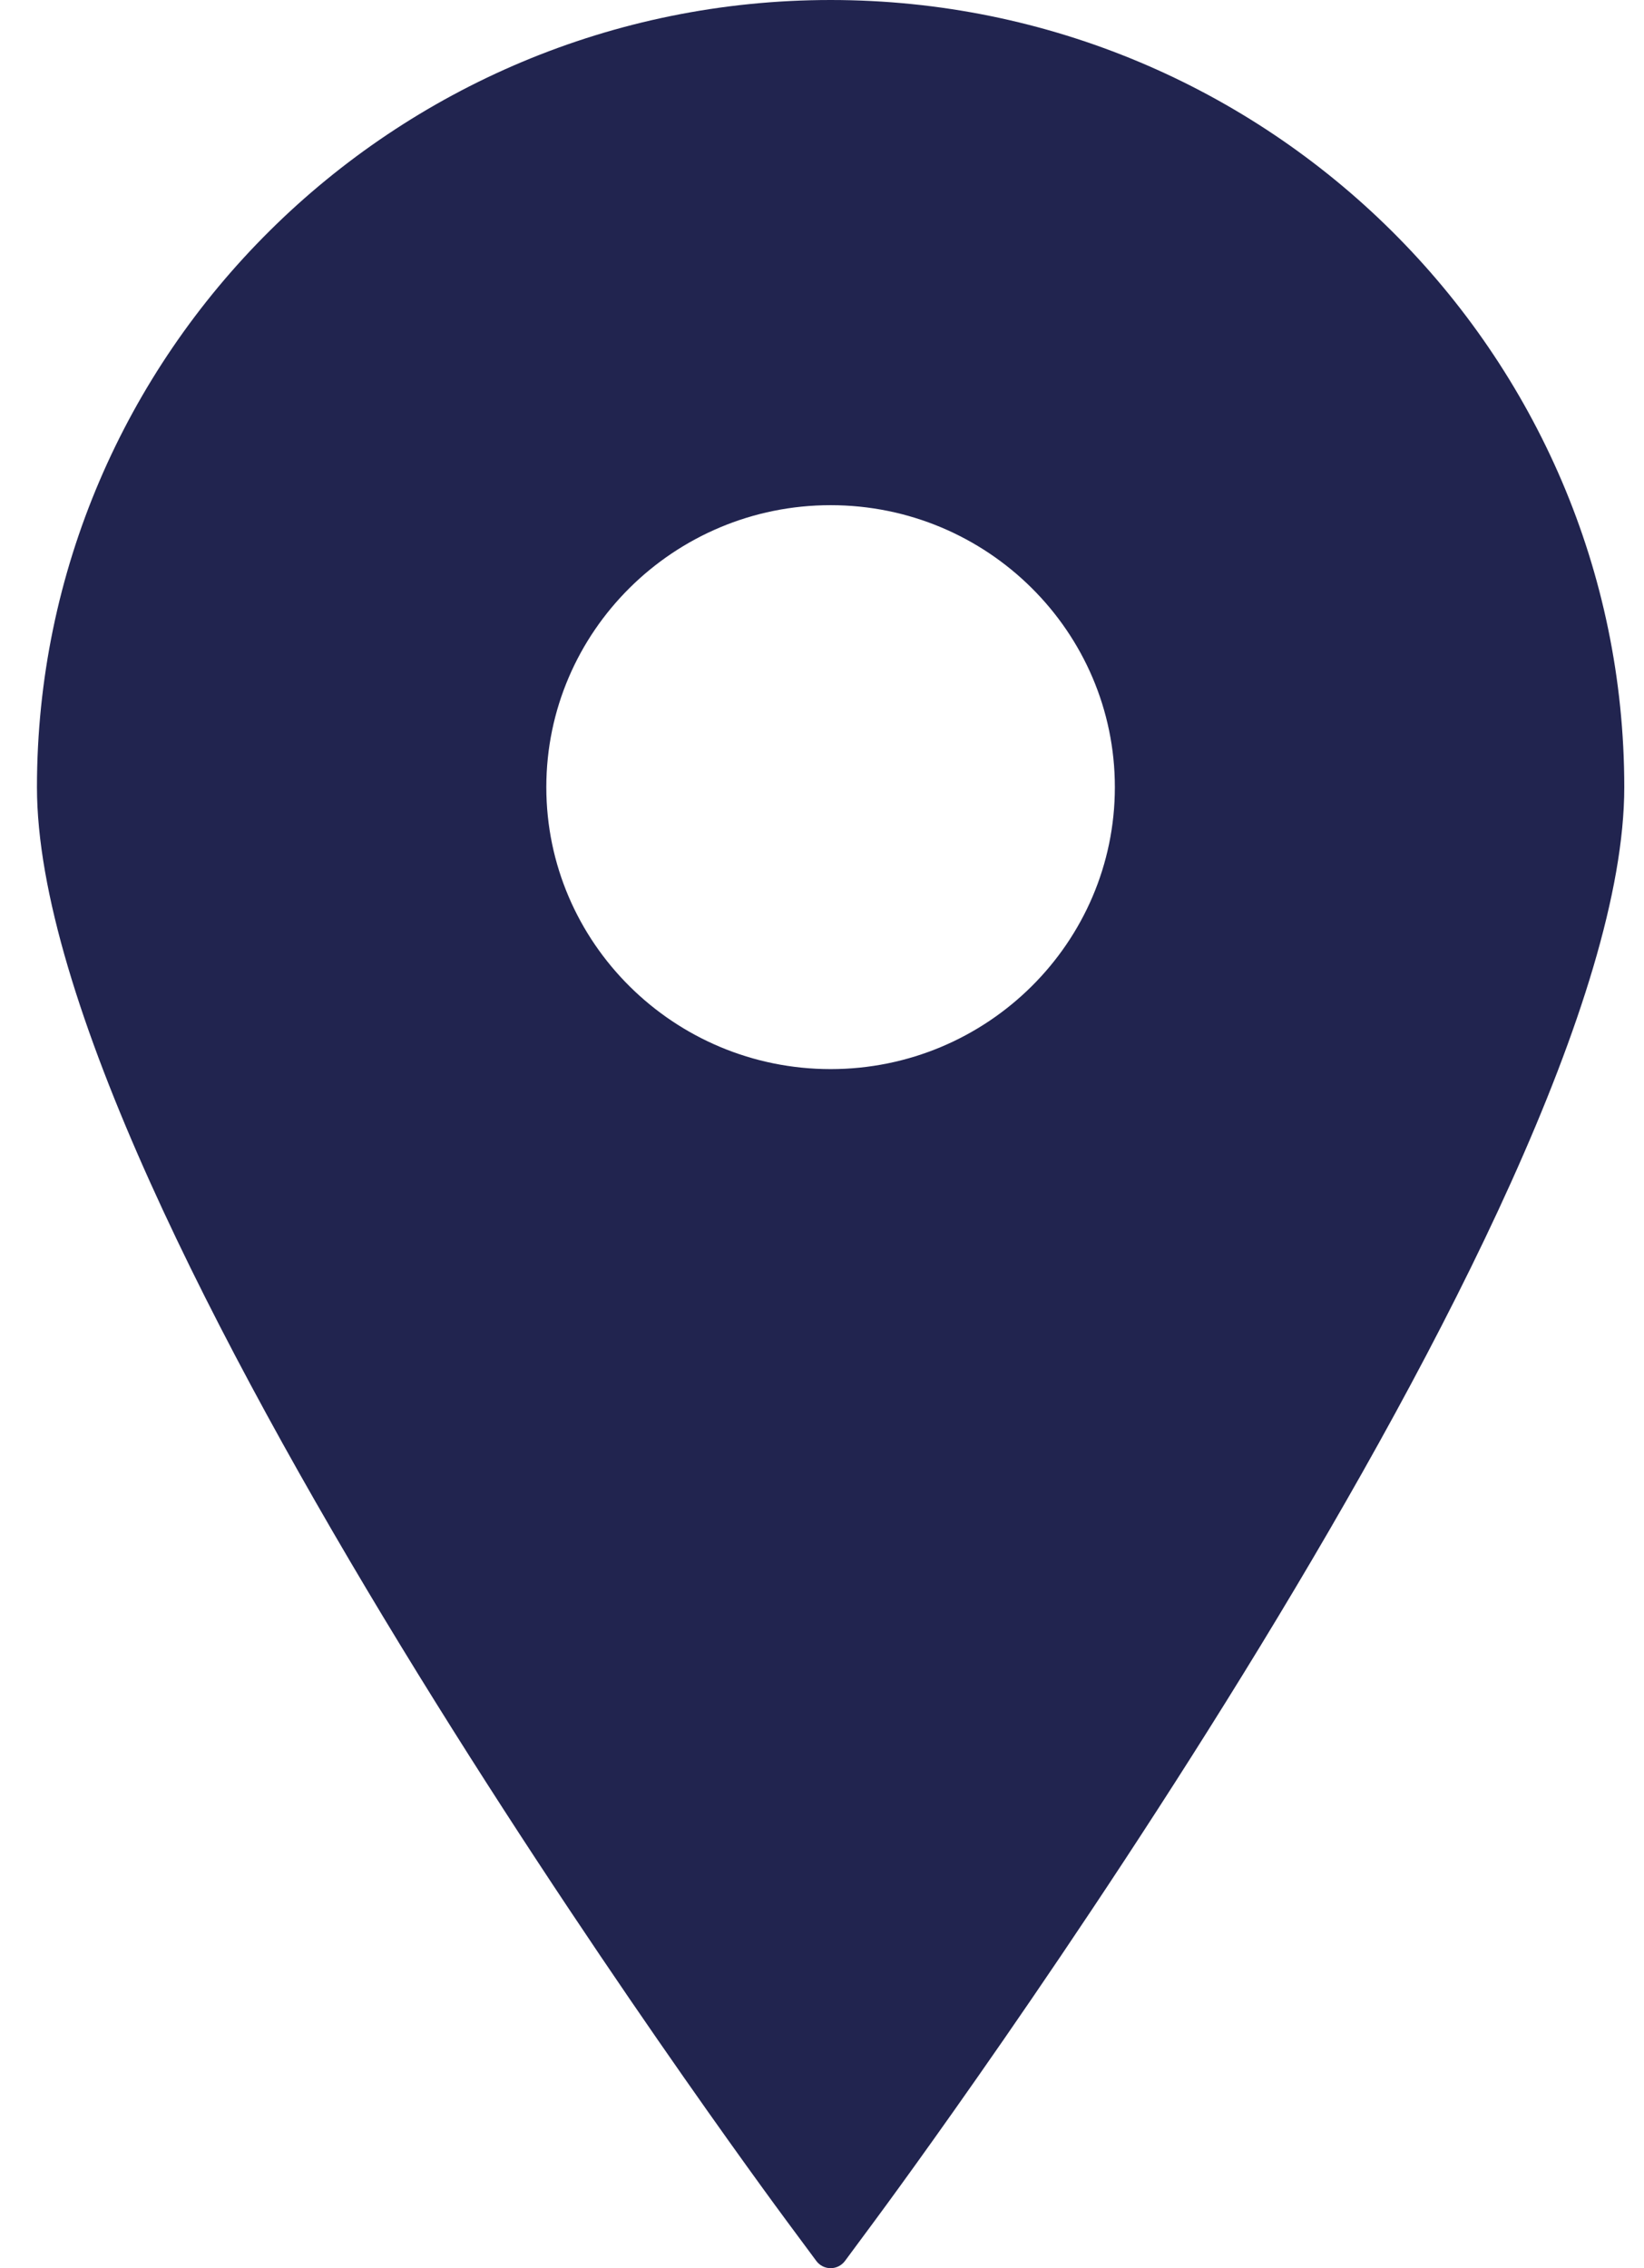 <svg width="29" height="40" viewBox="0 0 29 40" fill="none" xmlns="http://www.w3.org/2000/svg">
<path d="M14.652 0C6.932 0 0.652 6.228 0.652 13.882C0.652 21.25 13.354 38.463 13.895 39.192L14.4 39.873C14.459 39.953 14.553 40 14.652 40C14.752 40 14.845 39.953 14.905 39.873L15.409 39.192C15.95 38.463 28.652 21.25 28.652 13.882C28.652 6.228 22.371 0 14.652 0ZM14.652 8.909C17.417 8.909 19.666 11.139 19.666 13.882C19.666 16.623 17.417 18.854 14.652 18.854C11.887 18.854 9.637 16.623 9.637 13.882C9.637 11.139 11.887 8.909 14.652 8.909Z" fill="#21244F"/>
</svg>
